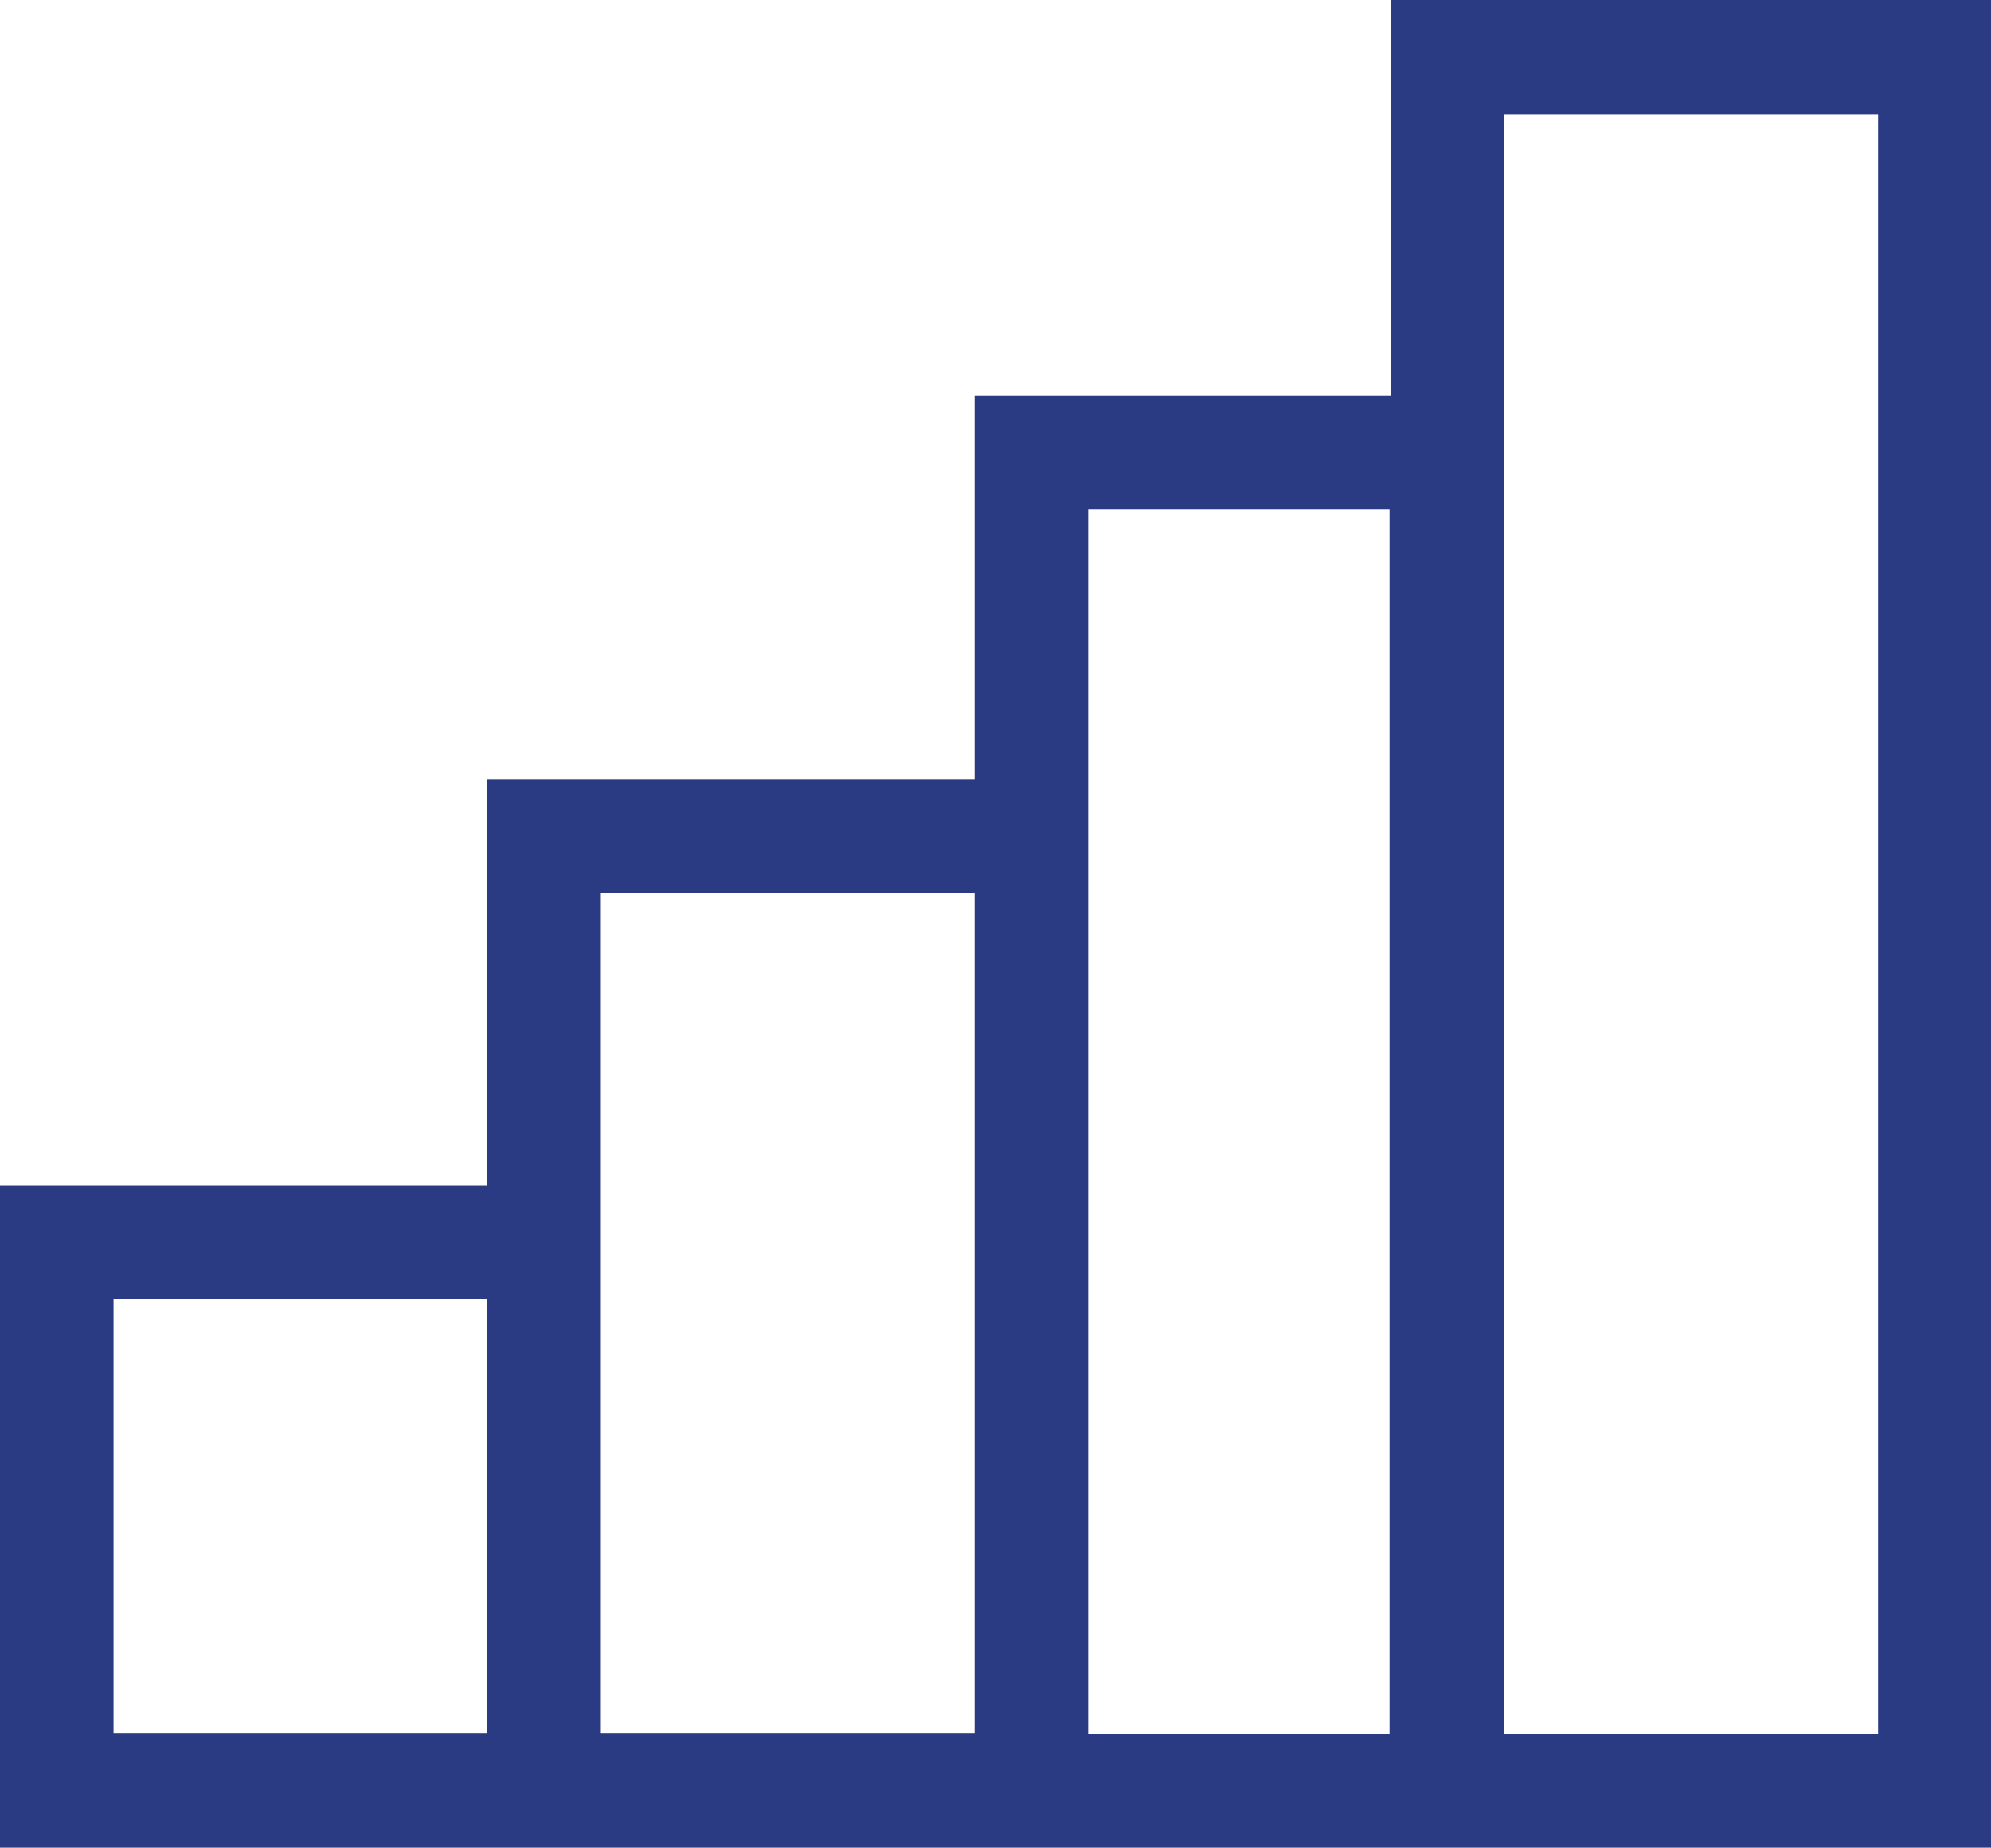 <?xml version="1.0" encoding="UTF-8"?>
<svg id="Layer_2" data-name="Layer 2" xmlns="http://www.w3.org/2000/svg" viewBox="0 0 31.91 29.63">
  <defs>
    <style>
      .cls-1 {
        fill: #2a3a83;
      }
    </style>
  </defs>
  <g id="svg8">
    <g id="layer1">
      <path id="rect1018-7" class="cls-1" d="m22.29,0v6.34h-6.67v6.16h-7.81v6.5H0v10.62h31.91V0h-9.62Zm1.82,1.83h5.99v25.97h-5.99V1.83Zm-6.67,6.33h4.83v19.64h-4.83V8.16Zm-7.81,6.16h5.99v13.47h-5.99v-13.47Zm-7.81,6.5h5.99v6.97H1.82v-6.97Z"/>
    </g>
  </g>
</svg>